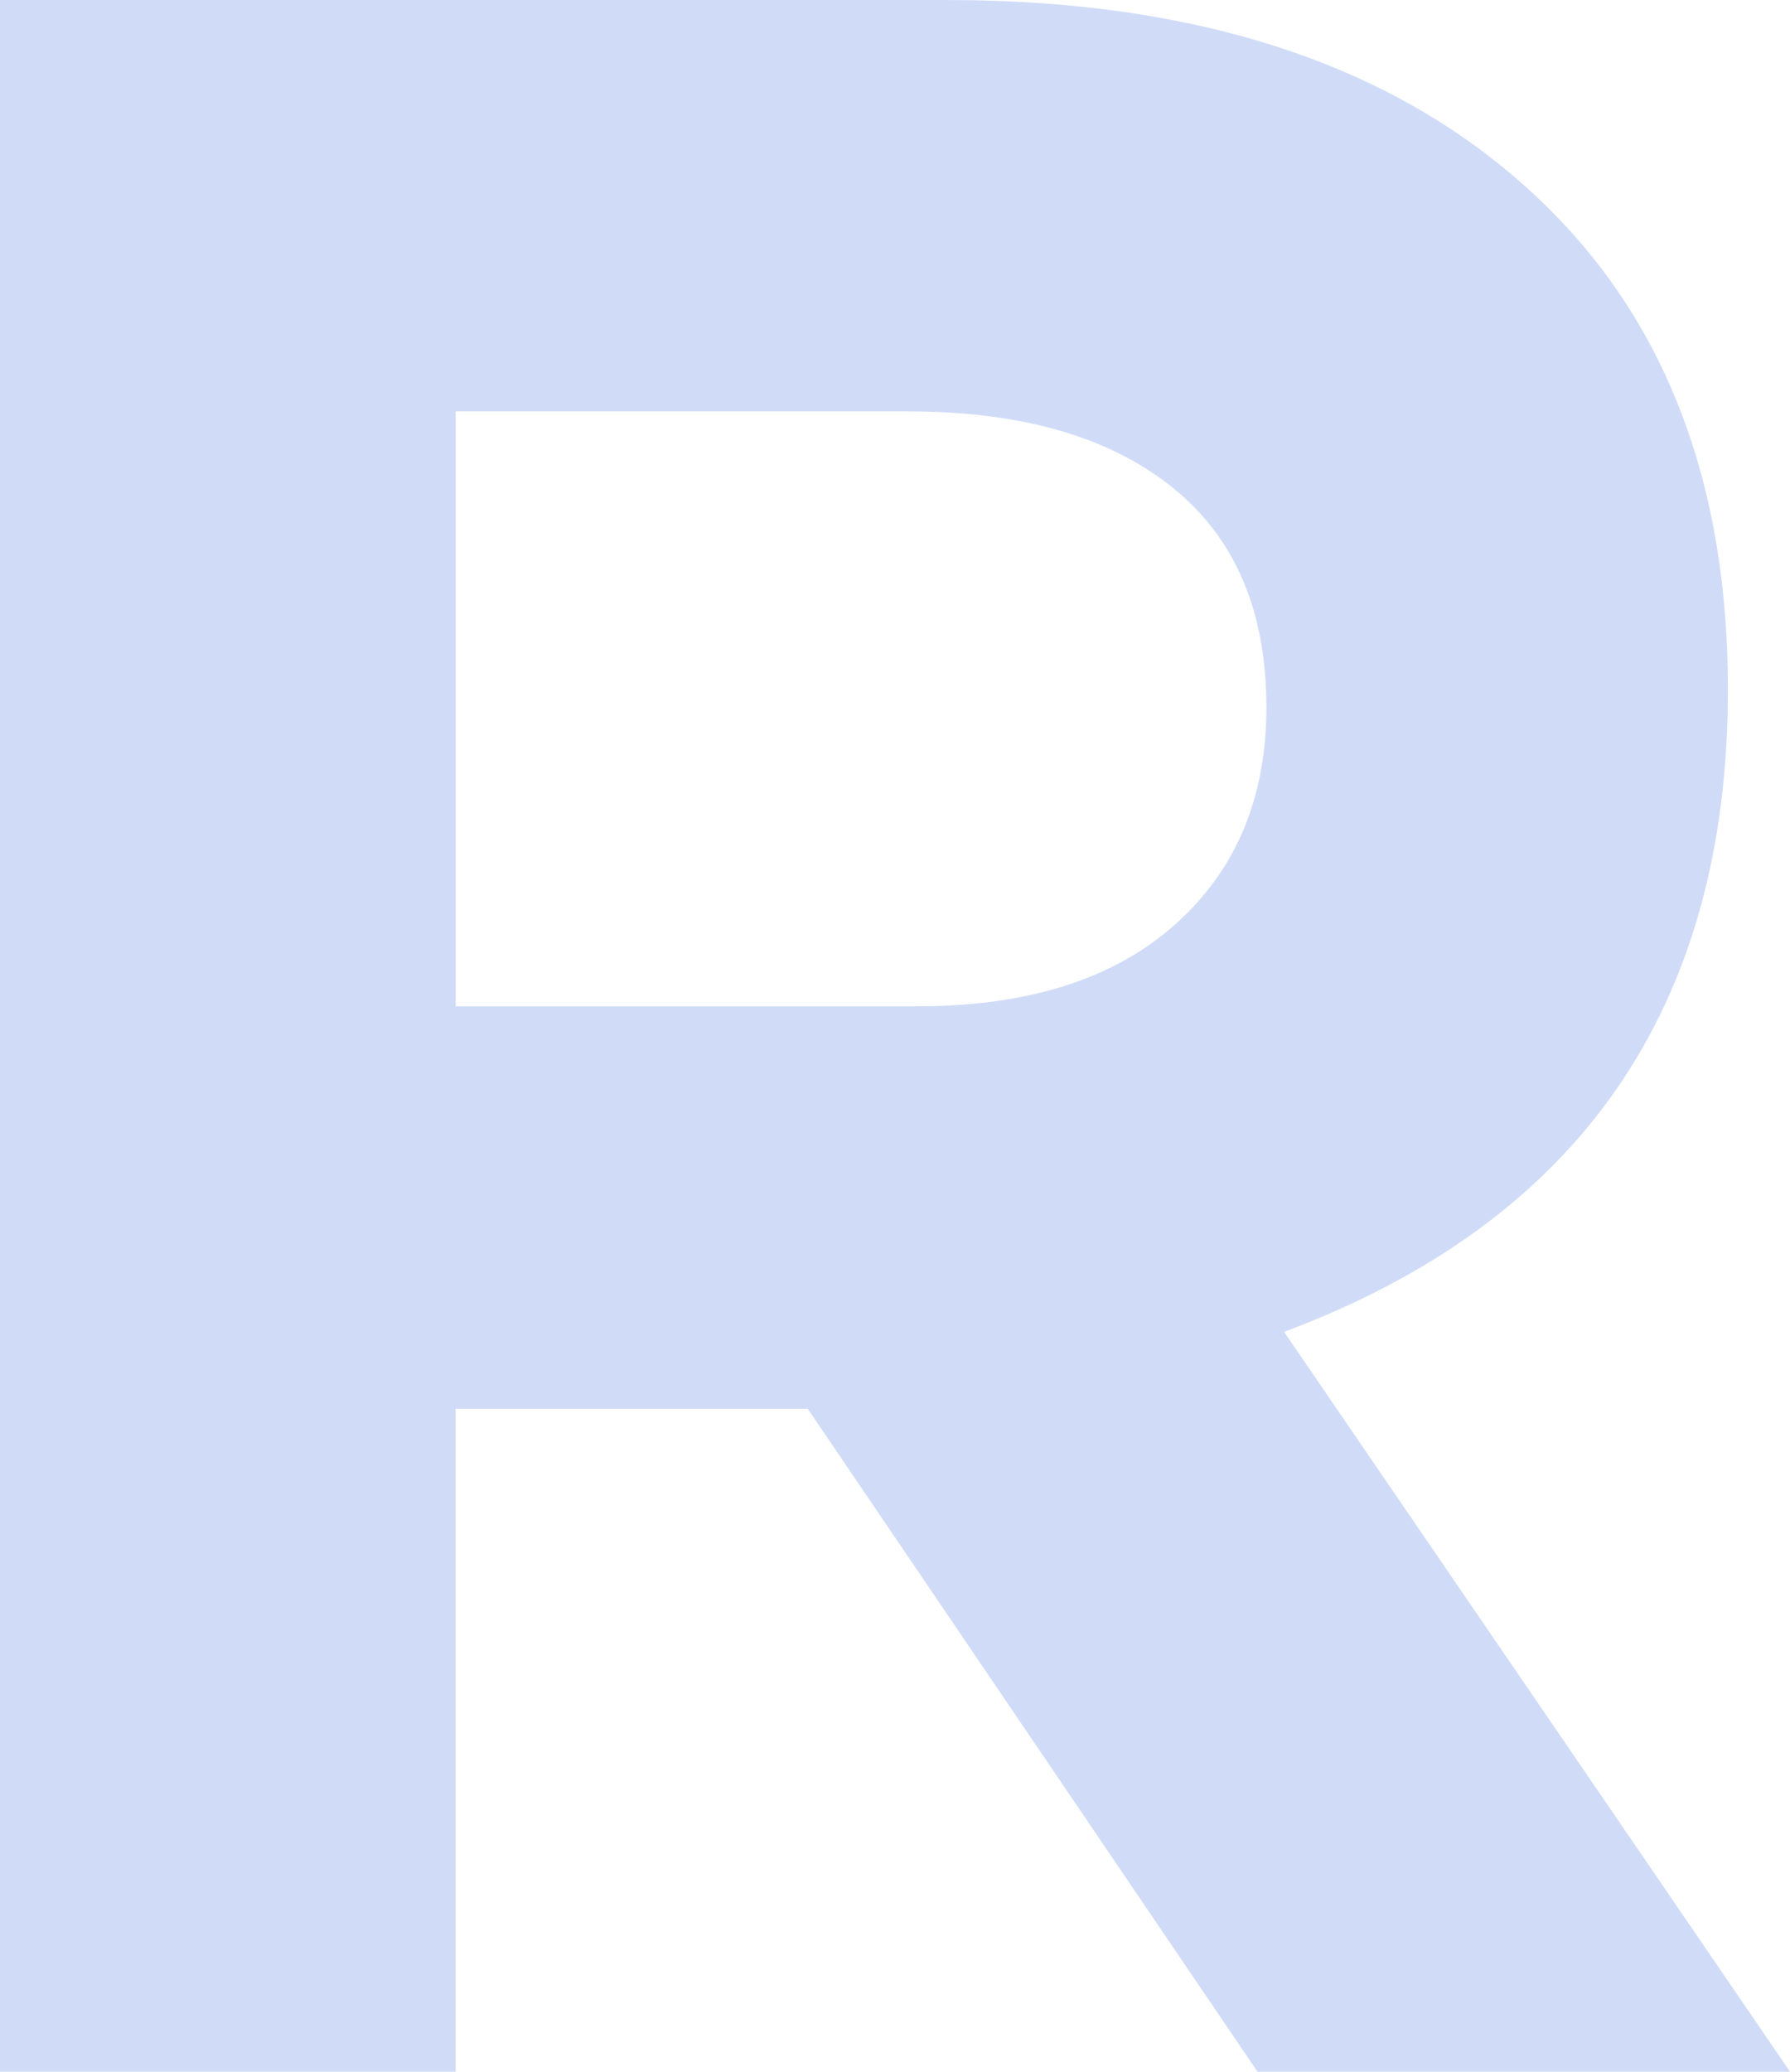 <?xml version="1.0" encoding="UTF-8"?> <svg xmlns="http://www.w3.org/2000/svg" id="Layer_1" viewBox="0 0 370.77 429"><defs><style>.cls-1{fill:#d0dcf7;}</style></defs><path class="cls-1" d="M0,429V0h196.11c54.33,0,96.01,14.51,125.03,43.52,24.51,24.51,36.77,57.61,36.77,99.28,0,65.79-30.65,110.11-91.93,132.99l104.8,153.21h-110.31l-93.16-137.28h-72.93v137.28H0ZM94.38,208.38h95.61c22.88,0,40.65-5.62,53.32-16.86,12.66-11.23,19-26.25,19-45.05,0-20.01-6.54-35.24-19.61-45.65-13.08-10.42-31.25-15.63-54.55-15.63h-93.76v123.19Z"></path></svg> 